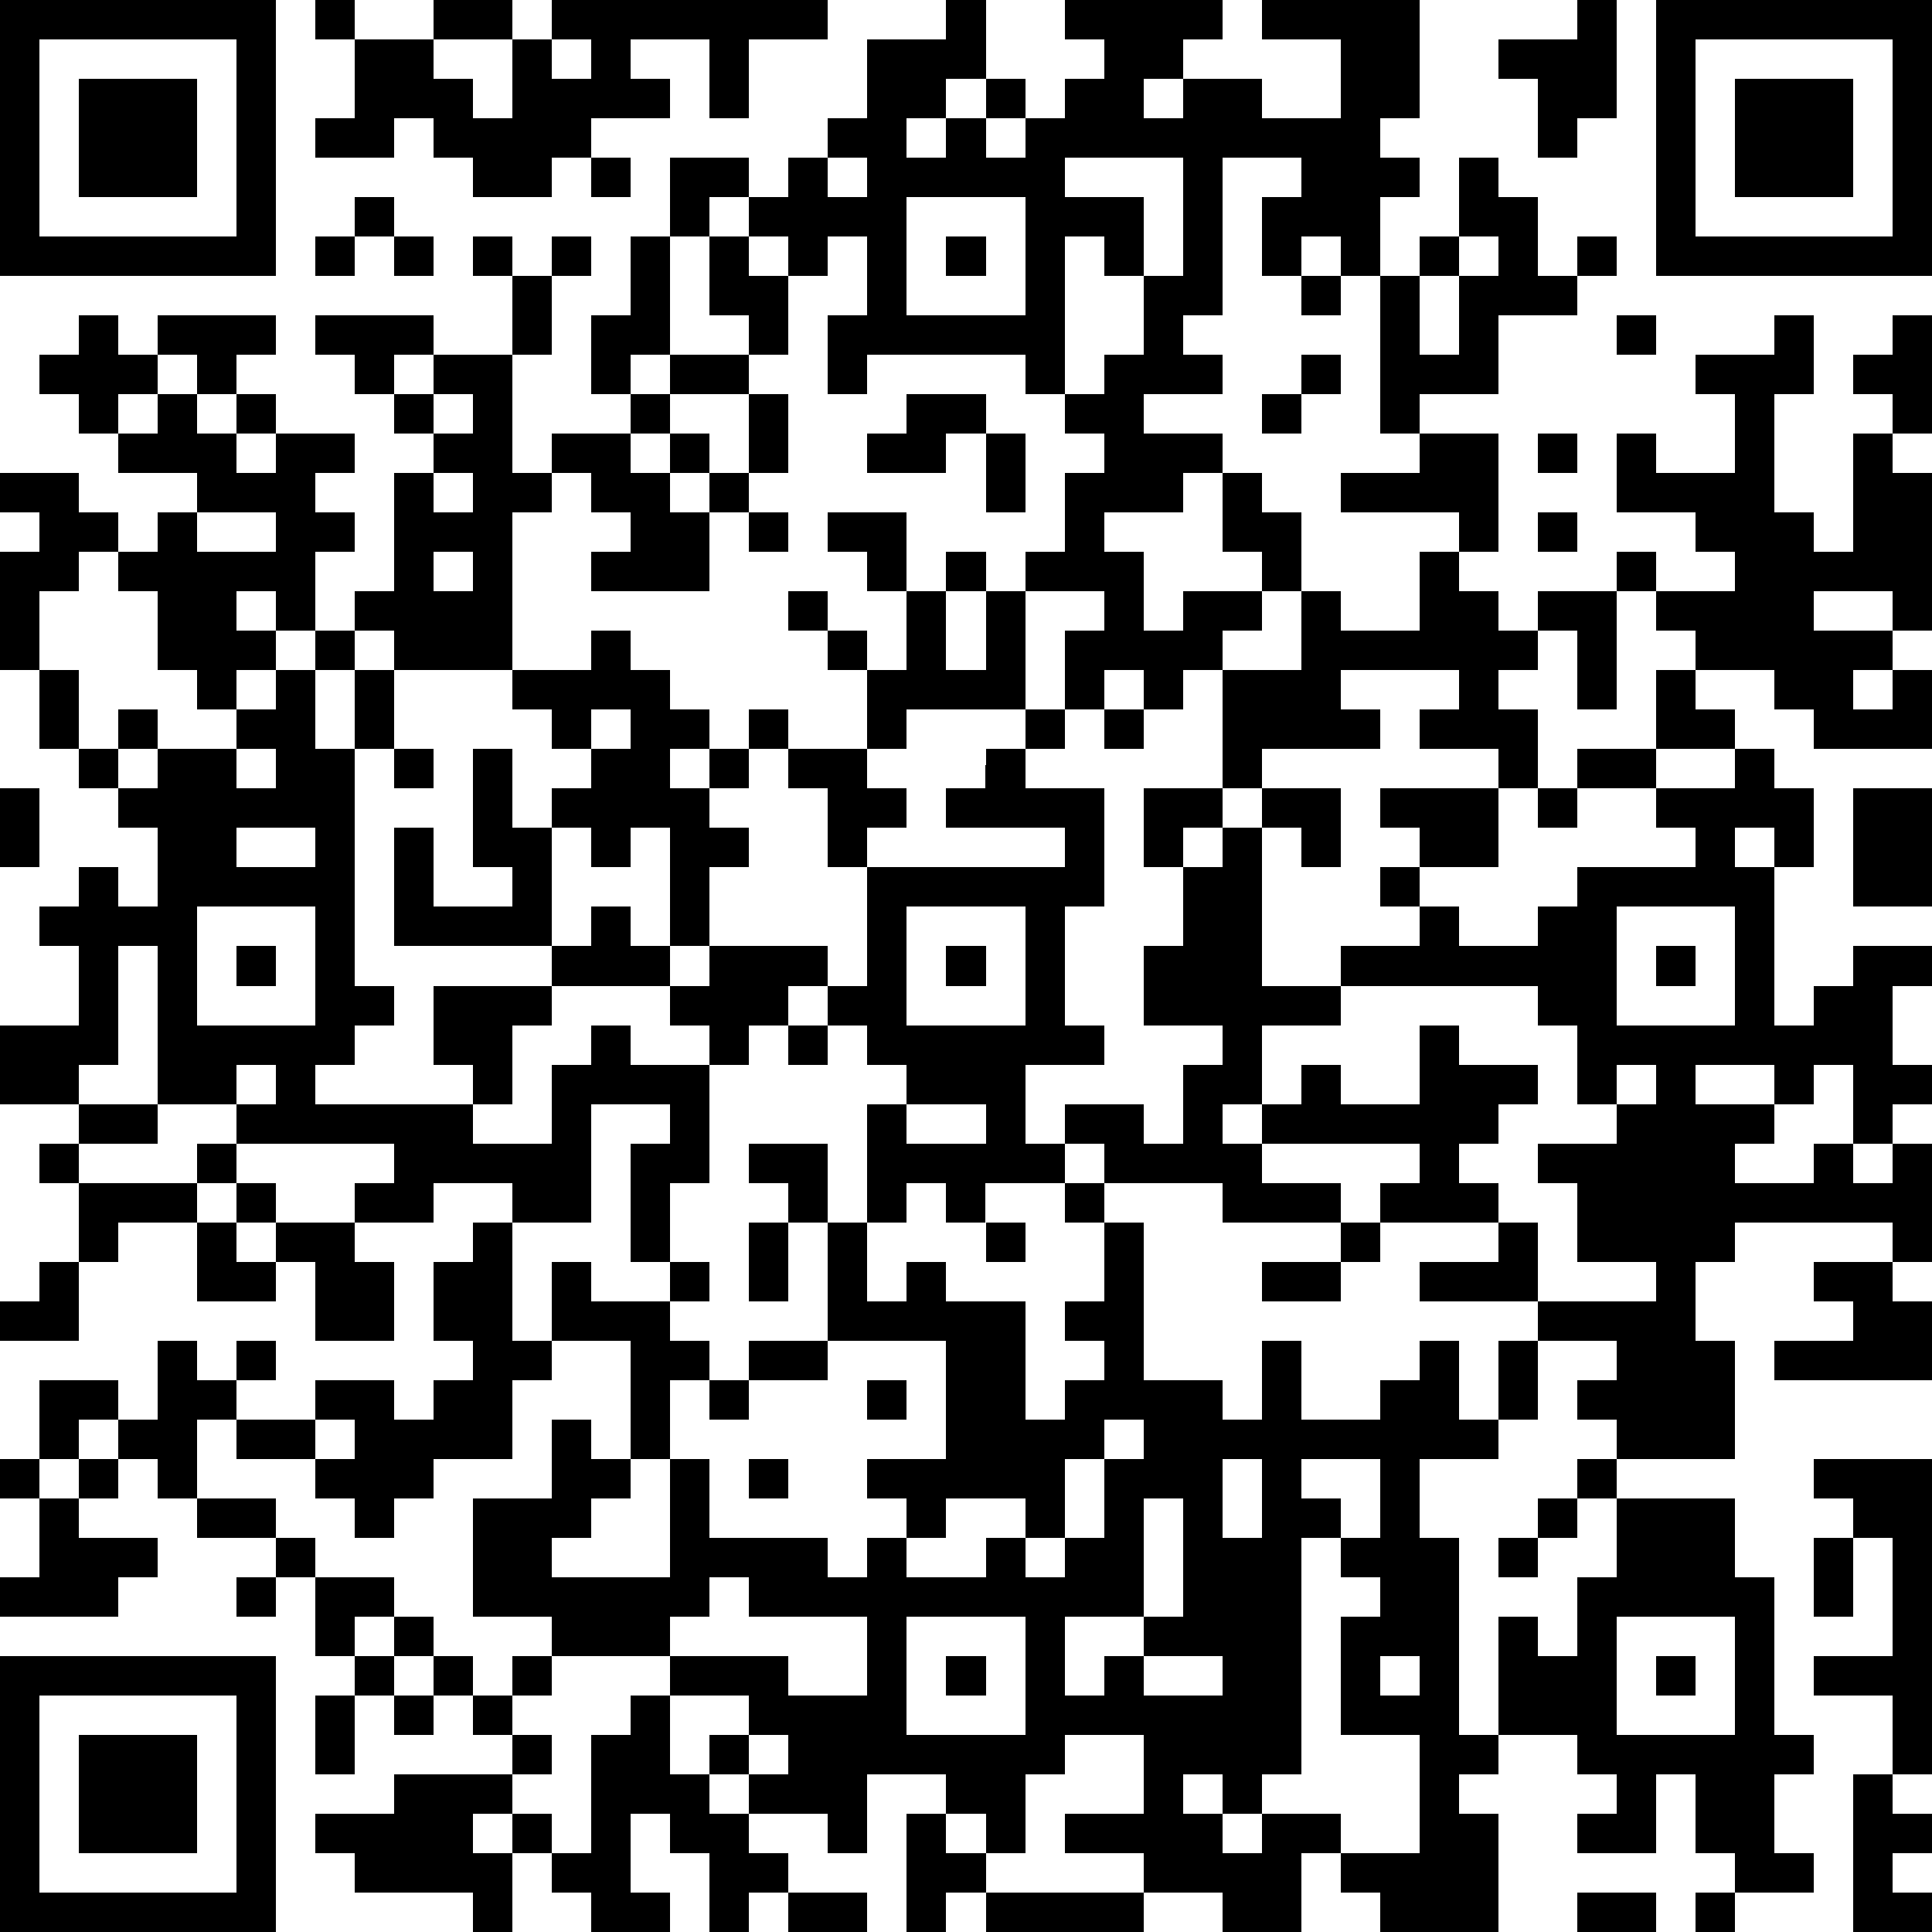 <?xml version="1.0" standalone="yes"?><svg version="1.1" xmlns="http://www.w3.org/2000/svg" xmlns:xlink="http://www.w3.org/1999/xlink" xmlns:ev="http://www.w3.org/2001/xml-events" width="196" height="196" shape-rendering="crispEdges"><path d="M0 0h7v7h-7zM8 0h1v1h-1zM11 0h2v1h-2zM14 0h7v1h-2v2h-1v-2h-2v1h1v1h-2v1h-1v1h-2v-1h-1v-1h-1v1h-2v-1h1v-2h2v1h1v1h1v-2h1zM24 0h1v2h-1v1h-1v1h1v-1h1v-1h1v1h-1v1h1v-1h1v-1h1v-1h-1v-1h4v1h-1v1h-1v1h1v-1h2v1h2v-2h-2v-1h4v3h-1v1h1v1h-1v2h-1v-1h-1v1h-1v-2h1v-1h-2v4h-1v1h1v1h-2v1h2v1h-1v1h-2v1h1v2h1v-1h2v-1h-1v-2h1v1h1v2h-1v1h-1v1h-1v1h-1v-1h-1v1h-1v-2h1v-1h-2v-1h1v-2h1v-1h-1v-1h-1v-1h-4v1h-1v-2h1v-2h-1v1h-1v-1h-1v-1h-1v1h-1v-2h2v1h1v-1h1v-1h1v-2h2zM40 0h1v3h-1v1h-1v-2h-1v-1h2zM42 0h7v7h-7zM1 1v5h5v-5zM14 1v1h1v-1zM43 1v5h5v-5zM2 2h3v3h-3zM44 2h3v3h-3zM15 4h1v1h-1zM21 4v1h1v-1zM27 4v1h2v2h-1v-1h-1v4h1v-1h1v-2h1v-3zM37 4h1v1h1v2h1v-1h1v1h-1v1h-2v2h-2v1h-1v-4h1v-1h1zM9 5h1v1h-1zM23 5v3h3v-3zM8 6h1v1h-1zM10 6h1v1h-1zM12 6h1v1h-1zM14 6h1v1h-1zM16 6h1v3h-1v1h-1v-2h1zM18 6h1v1h1v2h-1v-1h-1zM24 6h1v1h-1zM37 6v1h-1v2h1v-2h1v-1zM13 7h1v2h-1zM33 7h1v1h-1zM2 8h1v1h1v-1h3v1h-1v1h-1v-1h-1v1h-1v1h-1v-1h-1v-1h1zM8 8h3v1h-1v1h-1v-1h-1zM41 8h1v1h-1zM45 8h1v2h-1v3h1v1h1v-3h1v-1h-1v-1h1v-1h1v3h-1v1h1v4h-1v-1h-2v1h2v1h-1v1h1v-1h1v2h-3v-1h-1v-1h-2v-1h-1v-1h-1v-1h1v1h2v-1h-1v-1h-2v-2h1v1h2v-2h-1v-1h2zM11 9h2v3h1v-1h2v-1h1v-1h2v1h-2v1h-1v1h1v-1h1v1h-1v1h1v-1h1v-2h1v2h-1v1h-1v2h-3v-1h1v-1h-1v-1h-1v1h-1v4h-3v-1h-1v-1h1v-3h1v-1h-1v-1h1zM33 9h1v1h-1zM4 10h1v1h1v-1h1v1h-1v1h1v-1h2v1h-1v1h1v1h-1v2h-1v-1h-1v1h1v1h-1v1h-1v-1h-1v-2h-1v-1h-1v1h-1v2h-1v-3h1v-1h-1v-1h2v1h1v1h1v-1h1v-1h-2v-1h1zM11 10v1h1v-1zM23 10h2v1h-1v1h-2v-1h1zM32 10h1v1h-1zM25 11h1v2h-1zM36 11h2v3h-1v-1h-3v-1h2zM39 11h1v1h-1zM11 12v1h1v-1zM5 13v1h2v-1zM19 13h1v1h-1zM21 13h2v2h-1v-1h-1zM39 13h1v1h-1zM11 14v1h1v-1zM24 14h1v1h-1zM36 14h1v1h1v1h1v-1h2v3h-1v-2h-1v1h-1v1h1v2h-1v-1h-2v-1h1v-1h-3v1h1v1h-3v1h-1v-3h2v-2h1v1h2zM20 15h1v1h-1zM23 15h1v2h1v-2h1v3h-3v1h-1v-2h-1v-1h1v1h1zM8 16h1v1h-1zM15 16h1v1h1v1h1v1h-1v1h1v-1h1v-1h1v1h-1v1h-1v1h1v1h-1v2h-1v-3h-1v1h-1v-1h-1v-1h1v-1h-1v-1h-1v-1h2zM1 17h1v2h-1zM7 17h1v2h1v-2h1v2h-1v6h1v1h-1v1h-1v1h4v-1h-1v-2h3v-1h-4v-3h1v2h2v-1h-1v-3h1v2h1v3h1v-1h1v1h1v1h-3v1h-1v2h-1v1h2v-2h1v-1h1v1h2v-1h-1v-1h1v-1h3v1h-1v1h-1v1h-1v3h-1v2h-1v-3h1v-1h-2v3h-2v-1h-2v1h-2v-1h1v-1h-4v-1h-2v-4h-1v3h-1v1h-2v-2h2v-2h-1v-1h1v-1h1v1h1v-2h-1v-1h-1v-1h1v-1h1v1h-1v1h1v-1h2v-1h1zM42 17h1v1h1v1h-2zM15 18v1h1v-1zM26 18h1v1h-1zM28 18h1v1h-1zM6 19v1h1v-1zM10 19h1v1h-1zM20 19h2v1h1v1h-1v1h-1v-2h-1zM25 19h1v1h2v3h-1v3h1v1h-2v2h1v-1h2v1h1v-2h1v-1h-2v-2h1v-2h-1v-2h2v1h-1v1h1v-1h1v-1h2v2h-1v-1h-1v4h2v-1h2v-1h-1v-1h1v-1h-1v-1h3v2h-2v1h1v1h2v-1h1v-1h3v-1h-1v-1h-2v-1h2v1h2v-1h1v1h1v2h-1v-1h-1v1h1v4h1v-1h1v-1h2v1h-1v2h1v1h-1v1h-1v-2h-1v1h-1v-1h-2v1h2v1h-1v1h2v-1h1v1h1v-1h1v3h-1v-1h-4v1h-1v2h1v3h-3v-1h-1v-1h1v-1h-2v-1h-3v-1h2v-1h-3v-1h1v-1h-4v-1h-1v1h1v1h2v1h-3v-1h-3v-1h-1v1h-2v1h-1v-1h-1v1h-1v-3h1v-1h-1v-1h-1v-1h1v-3h5v-1h-3v-1h1zM0 20h1v2h-1zM39 20h1v1h-1zM47 20h2v3h-2zM6 21v1h2v-1zM5 23v3h3v-3zM23 23v3h3v-3zM41 23v3h3v-3zM6 24h1v1h-1zM24 24h1v1h-1zM42 24h1v1h-1zM34 25v1h-2v2h1v-1h1v1h2v-2h1v1h2v1h-1v1h-1v1h1v1h1v2h3v-1h-2v-2h-1v-1h2v-1h-1v-2h-1v-1zM20 26h1v1h-1zM6 27v1h1v-1zM41 27v1h1v-1zM2 28h2v1h-2zM23 28v1h2v-1zM1 29h1v1h-1zM5 29h1v1h-1zM19 29h2v2h-1v-1h-1zM2 30h3v1h-2v1h-1zM6 30h1v1h-1zM27 30h1v1h-1zM5 31h1v1h1v-1h2v1h1v2h-2v-2h-1v1h-2zM12 31h1v3h1v-2h1v1h2v-1h1v1h-1v1h1v1h-1v2h-1v-3h-2v1h-1v2h-2v1h-1v1h-1v-1h-1v-1h-2v-1h-1v2h-1v-1h-1v-1h-1v1h-1v-2h2v1h1v-2h1v1h1v-1h1v1h-1v1h2v-1h2v1h1v-1h1v-1h-1v-2h1zM19 31h1v2h-1zM21 31h1v2h1v-1h1v1h2v3h1v-1h1v-1h-1v-1h1v-2h1v4h2v1h1v-2h1v2h2v-1h1v-1h1v2h1v-2h1v2h-1v1h-2v2h1v5h1v-3h1v1h1v-2h1v-2h-1v-1h1v1h3v2h1v4h1v1h-1v2h1v1h-2v-1h-1v-2h-1v2h-2v-1h1v-1h-1v-1h-2v1h-1v1h1v3h-3v-1h-1v-1h-1v2h-2v-1h-2v-1h-2v-1h2v-2h-2v1h-1v2h-1v-1h-1v-1h-2v2h-1v-1h-2v-1h-1v-1h1v-1h-2v-1h-3v-1h-2v-3h2v-2h1v1h1v1h-1v1h-1v1h3v-3h1v2h3v1h1v-1h1v-1h-1v-1h2v-3h-3zM25 31h1v1h-1zM34 31h1v1h-1zM1 32h1v2h-2v-1h1zM32 32h2v1h-2zM46 32h2v1h1v2h-4v-1h2v-1h-1zM19 34h2v1h-2zM18 35h1v1h-1zM22 35h1v1h-1zM8 36v1h1v-1zM28 36v1h-1v2h-1v-1h-2v1h-1v1h2v-1h1v1h1v-1h1v-2h1v-1zM0 37h1v1h-1zM2 37h1v1h-1zM19 37h1v1h-1zM31 37v2h1v-2zM33 37v1h1v1h-1v6h-1v1h-1v-1h-1v1h1v1h1v-1h2v1h2v-3h-2v-3h1v-1h-1v-1h1v-2zM46 37h3v8h-1v-2h-2v-1h2v-3h-1v-1h-1zM1 38h1v1h2v1h-1v1h-3v-1h1zM5 38h2v1h-2zM29 38v3h-2v2h1v-1h1v-1h1v-3zM39 38h1v1h-1zM7 39h1v1h-1zM38 39h1v1h-1zM46 39h1v2h-1zM6 40h1v1h-1zM8 40h2v1h-1v1h-1zM18 40v1h-1v1h3v1h2v-2h-3v-1zM10 41h1v1h-1zM23 41v3h3v-3zM41 41v3h3v-3zM0 42h7v7h-7zM9 42h1v1h-1zM11 42h1v1h-1zM13 42h1v1h-1zM24 42h1v1h-1zM29 42v1h2v-1zM35 42v1h1v-1zM42 42h1v1h-1zM1 43v5h5v-5zM8 43h1v2h-1zM10 43h1v1h-1zM12 43h1v1h-1zM16 43h1v2h1v1h1v1h1v1h-1v1h-1v-2h-1v-1h-1v2h1v1h-2v-1h-1v-1h-1v-1h-1v1h1v2h-1v-1h-3v-1h-1v-1h2v-1h3v-1h1v1h-1v1h1v1h1v-3h1zM2 44h3v3h-3zM19 44v1h1v-1zM47 45h1v1h1v1h-1v1h1v1h-2zM23 46h1v1h1v1h-1v1h-1zM20 48h2v1h-2zM25 48h4v1h-4zM40 48h2v1h-2zM43 48h1v1h-1z" style="fill:#000" transform="translate(0,0) scale(4)"/></svg>